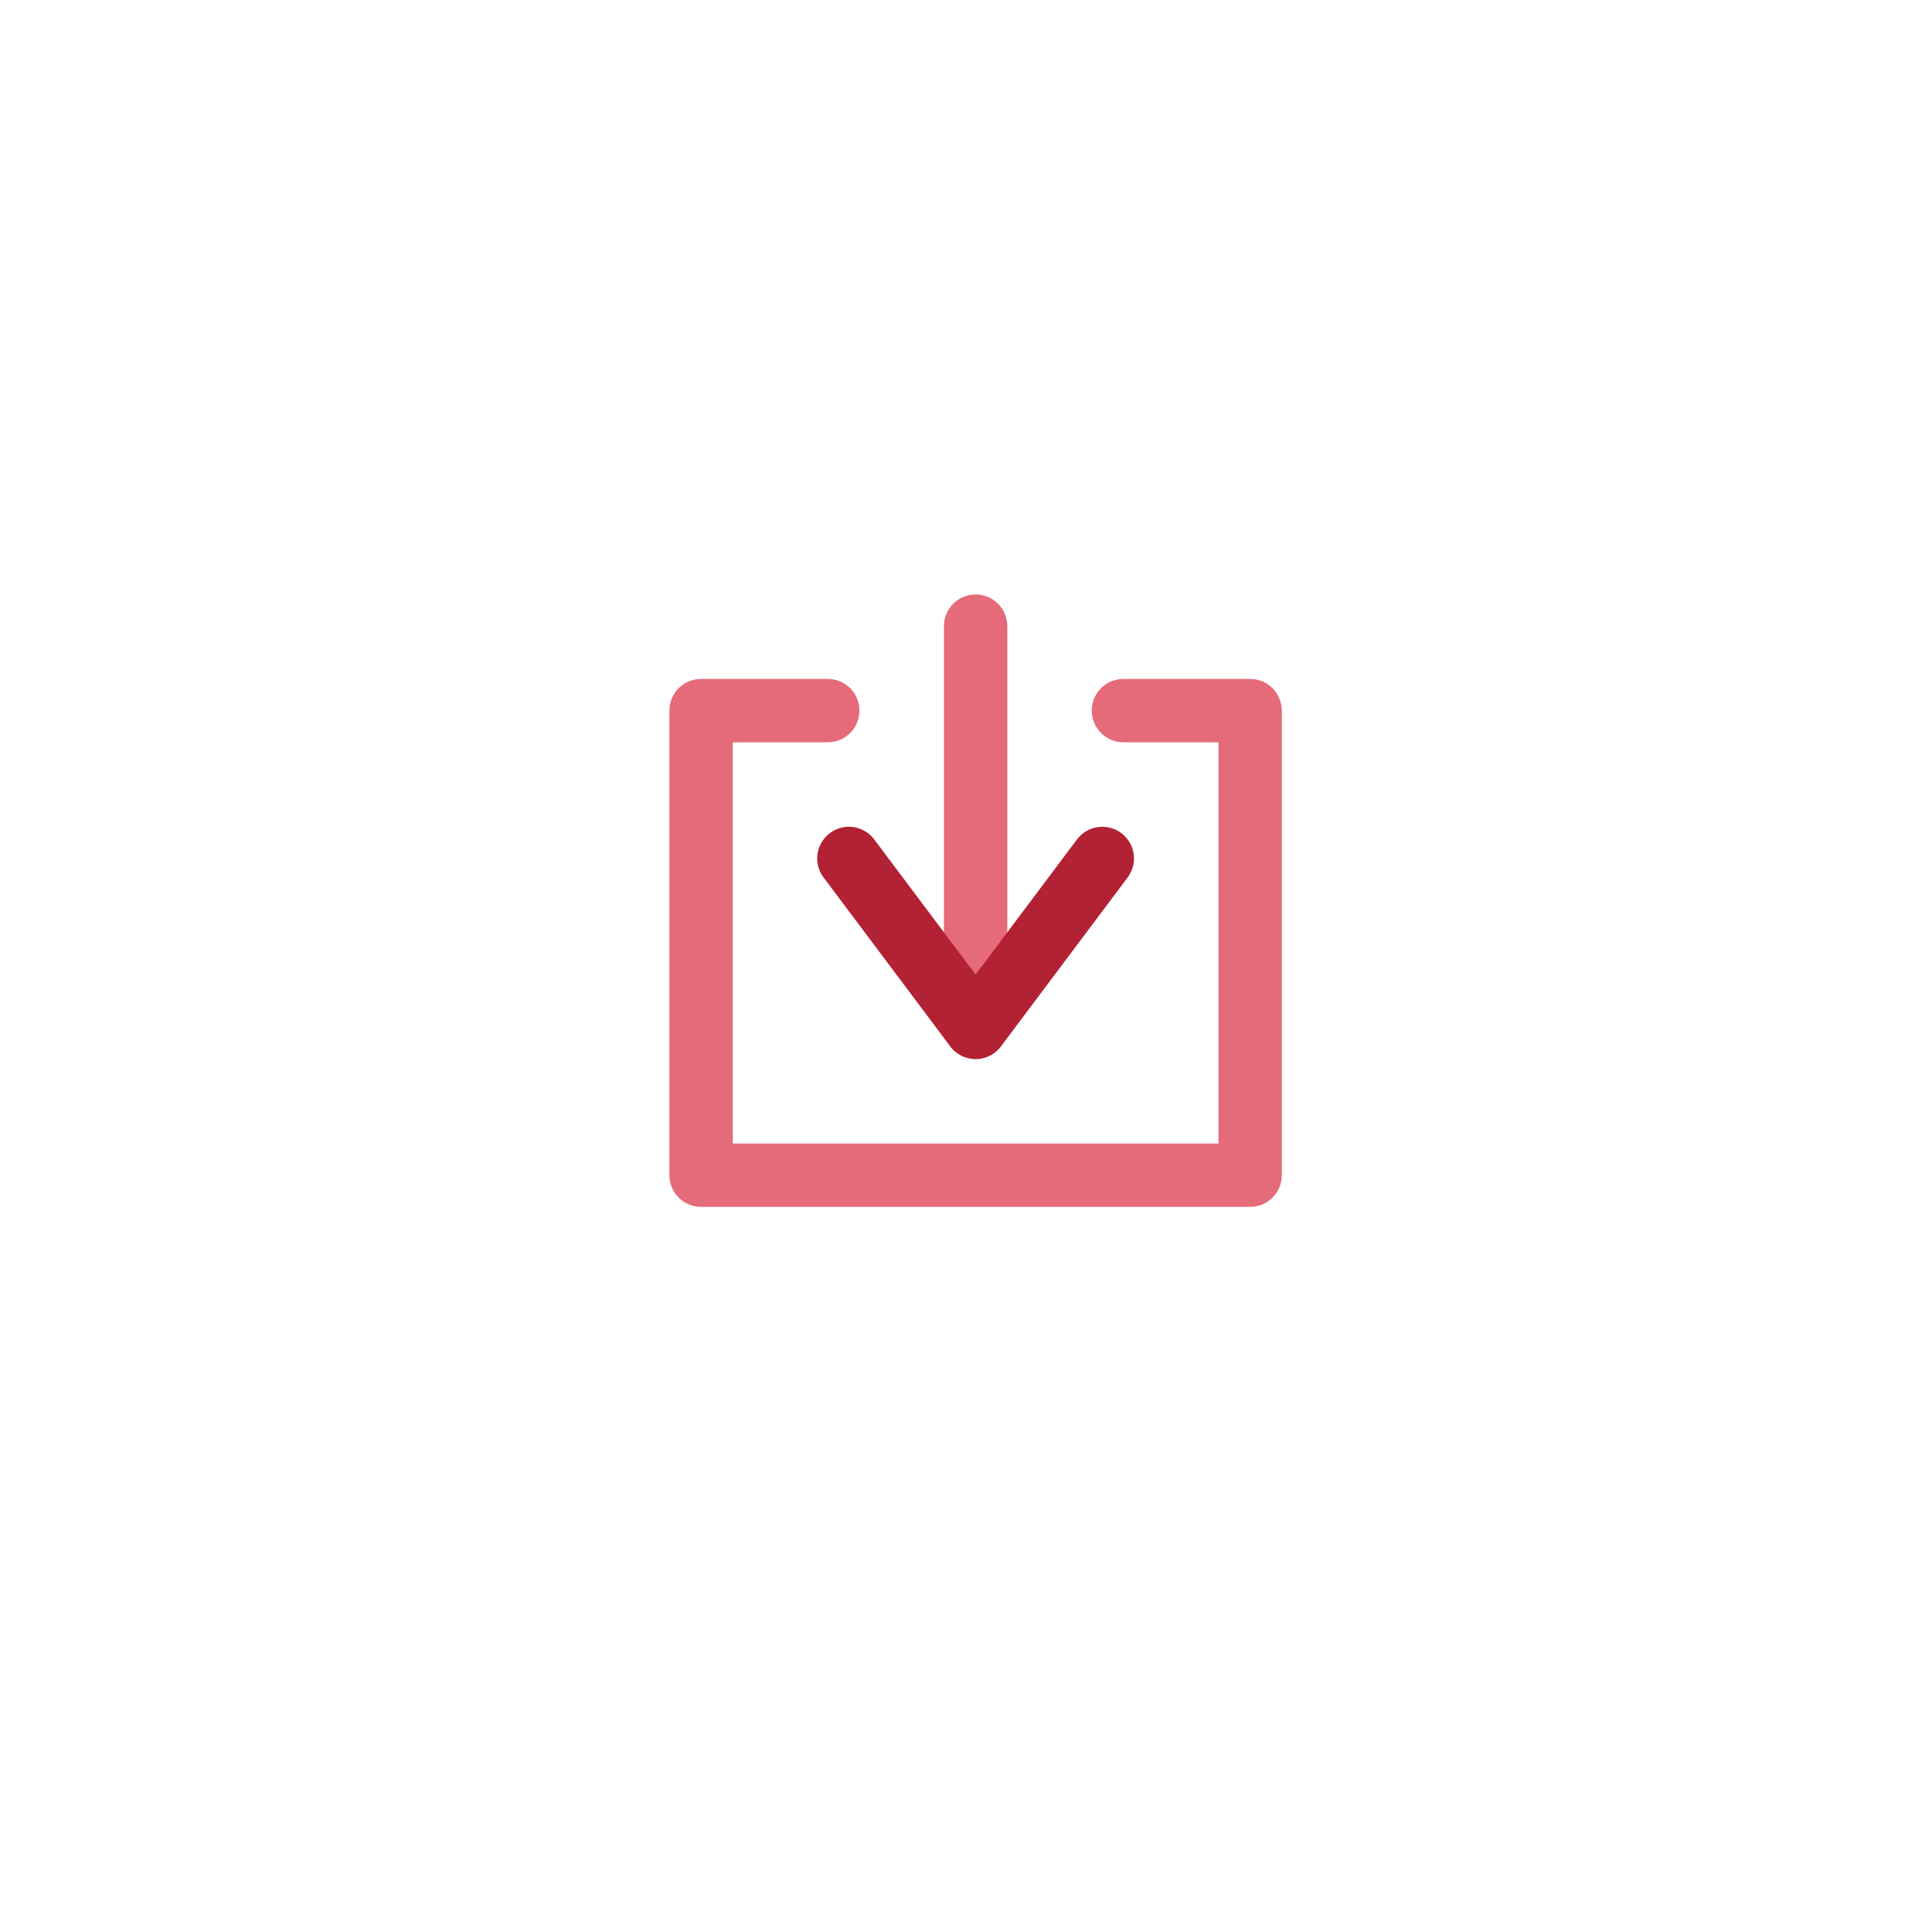 <svg width="104" height="104" viewBox="0 0 104 104" fill="none" xmlns="http://www.w3.org/2000/svg">
<g filter="url(#filter0_d_79_4102)">
<circle cx="52" cy="48" r="32" fill="white"/>
</g>
<path d="M50.811 55.304L50.811 33.705C50.811 33.253 50.991 32.819 51.311 32.499C51.631 32.18 52.064 32 52.517 32C52.969 32 53.403 32.18 53.722 32.499C54.042 32.819 54.222 33.253 54.222 33.705L54.222 55.304C54.222 55.756 54.042 56.19 53.722 56.51C53.403 56.829 52.969 57.009 52.517 57.009C52.064 57.009 51.631 56.829 51.311 56.51C50.991 56.19 50.811 55.756 50.811 55.304Z" fill="#E56A7A"/>
<path d="M43.991 46.211C43.991 45.853 44.103 45.504 44.312 45.214C44.521 44.923 44.817 44.706 45.156 44.592C45.496 44.479 45.862 44.475 46.204 44.582C46.546 44.689 46.845 44.9 47.06 45.187L52.517 52.462L57.973 45.187C58.245 44.825 58.648 44.586 59.096 44.522C59.544 44.458 59.999 44.574 60.36 44.846C60.722 45.117 60.961 45.521 61.025 45.968C61.089 46.416 60.973 46.871 60.701 47.233L53.881 56.327C53.722 56.539 53.516 56.711 53.279 56.829C53.042 56.947 52.781 57.009 52.517 57.009C52.252 57.009 51.991 56.947 51.754 56.829C51.517 56.711 51.311 56.539 51.153 56.327L44.332 47.233C44.11 46.938 43.991 46.58 43.991 46.211Z" fill="#B22234"/>
<path d="M36.034 63.261L36.034 38.252C36.034 37.8 36.213 37.366 36.533 37.046C36.853 36.727 37.286 36.547 37.739 36.547L44.559 36.547C45.012 36.547 45.445 36.727 45.765 37.046C46.085 37.366 46.264 37.8 46.264 38.252C46.264 38.704 46.085 39.138 45.765 39.458C45.445 39.778 45.012 39.957 44.559 39.957L39.444 39.957L39.444 61.556L65.59 61.556L65.59 39.957L60.474 39.957C60.022 39.957 59.588 39.778 59.269 39.458C58.949 39.138 58.769 38.704 58.769 38.252C58.769 37.8 58.949 37.366 59.269 37.046C59.588 36.727 60.022 36.547 60.474 36.547L67.295 36.547C67.747 36.547 68.181 36.727 68.501 37.046C68.82 37.366 69 37.8 69 38.252L69 63.261C69 63.713 68.82 64.147 68.501 64.467C68.181 64.787 67.747 64.966 67.295 64.966L37.739 64.966C37.286 64.966 36.853 64.787 36.533 64.467C36.213 64.147 36.034 63.713 36.034 63.261Z" fill="#E56A7A"/>
<defs>
<filter id="filter0_d_79_4102" x="0" y="0" width="104" height="104" filterUnits="userSpaceOnUse" color-interpolation-filters="sRGB">
<feFlood flood-opacity="0" result="BackgroundImageFix"/>
<feColorMatrix in="SourceAlpha" type="matrix" values="0 0 0 0 0 0 0 0 0 0 0 0 0 0 0 0 0 0 127 0" result="hardAlpha"/>
<feOffset dy="4"/>
<feGaussianBlur stdDeviation="10"/>
<feComposite in2="hardAlpha" operator="out"/>
<feColorMatrix type="matrix" values="0 0 0 0 0.129 0 0 0 0 0.098 0 0 0 0 0.278 0 0 0 0.1 0"/>
<feBlend mode="normal" in2="BackgroundImageFix" result="effect1_dropShadow_79_4102"/>
<feBlend mode="normal" in="SourceGraphic" in2="effect1_dropShadow_79_4102" result="shape"/>
</filter>
</defs>
</svg>
